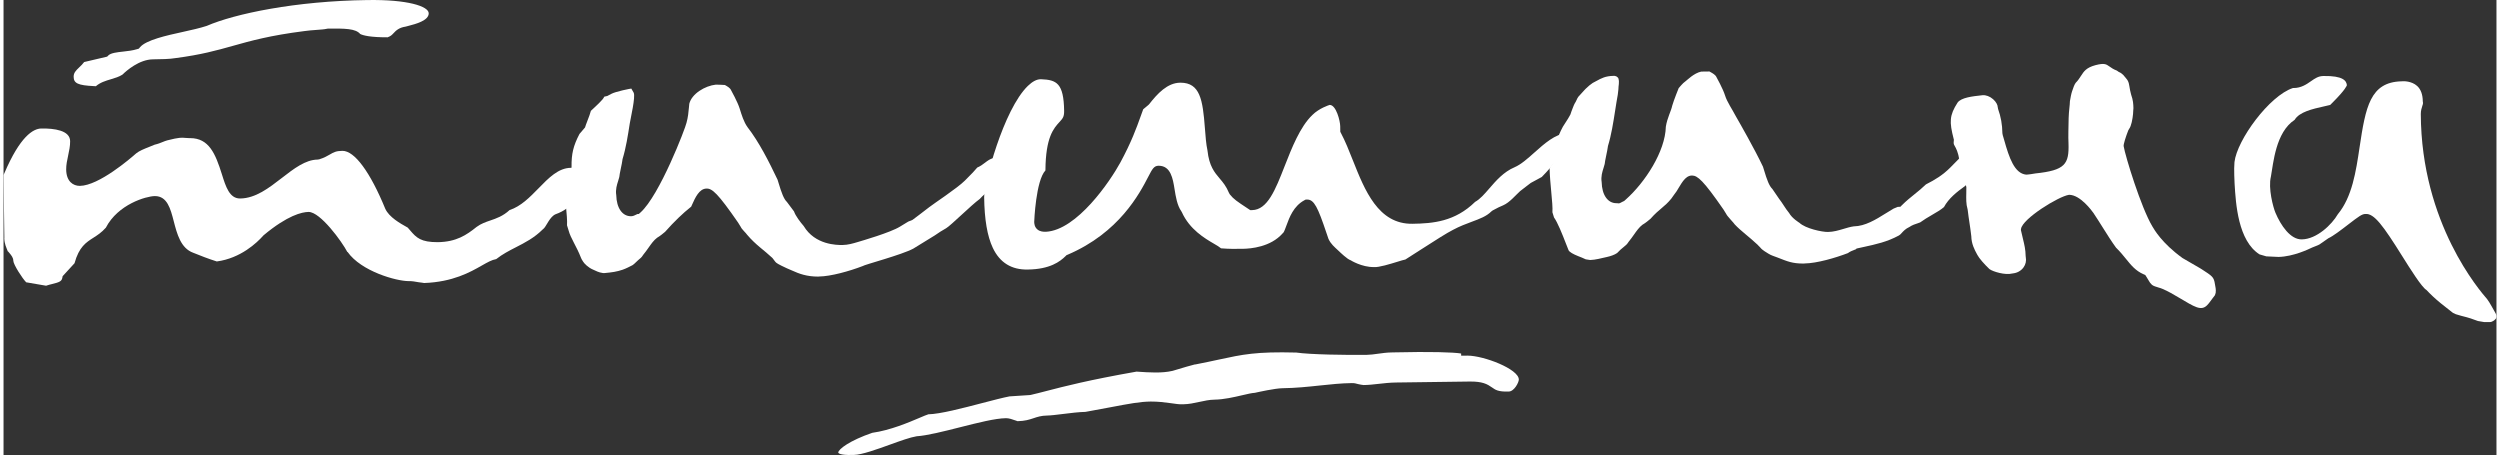 <?xml version="1.0" encoding="UTF-8"?> <svg xmlns="http://www.w3.org/2000/svg" xmlns:xlink="http://www.w3.org/1999/xlink" xmlns:xodm="http://www.corel.com/coreldraw/odm/2003" xml:space="preserve" width="500px" height="91px" version="1.1" style="shape-rendering:geometricPrecision; text-rendering:geometricPrecision; image-rendering:optimizeQuality; fill-rule:evenodd; clip-rule:evenodd" viewBox="0 0 445195.1 81255.24"><rect x="0" y="0" width="445195.1" height="81255.24" fill="#333333" stroke="none"/> <defs> <style type="text/css"> .fil0 {fill:white;fill-rule:nonzero} </style> </defs> <g id="Слой_x0020_1">  <path class="fil0" d="M75118.18 50541.96c5130.07,-186.37 8226.23,-1945.11 10273.78,-3110.84 1028.67,-583.57 1815.73,-1031.12 2590.56,-1159.44 1110.14,-879.72 2340.91,-1511.19 3536.36,-2124.13 1604.55,-821.68 3261.19,-1671.33 4758.74,-3167.48l114.69 -97.55c214.68,-160.49 447.55,-551.4 673.42,-927.62 315.74,-529.03 674.83,-1127.28 1226.23,-1540.56l281.12 -150.7c3094.75,-1097.56 4557.69,-3383.22 4588.46,-7178.67 -636.37,-874.48 -964.34,-1119.94 -1784.62,-1119.94 -20.98,0 -39.51,0 -59.44,2.45 -2236.36,29.37 -3959.44,1795.81 -5783.56,3669.58 -1541.96,1578.67 -3133.22,3210.84 -5166.09,3877.97 -1169.23,1084.27 -2368.18,1493.71 -3431.47,1856.3 -841.26,287.41 -1636.71,557.69 -2446.15,1146.15 -1815.73,1454.2 -3622.73,2685.32 -6953.15,2729.72 -2982.51,8.39 -3791.61,-769.93 -4913.98,-2091.96 -137.07,-160.48 -280.07,-330.76 -441.61,-509.44l-140.56 -79.02c-1189.16,-663.63 -3179.02,-1773.77 -3867.13,-3280.07 -2710.14,-6594.05 -5486.72,-10348.95 -7639.16,-10348.95l-24.48 0c-1137.41,12.59 -1567.83,263.99 -2220.28,644.06 -462.59,268.88 -1039.86,604.19 -1904.55,868.18l-296.15 48.25c-2181.82,27.27 -4237.06,1618.18 -6412.94,3302.1 -2291.6,1774.82 -4661.19,3609.09 -7406.99,3646.15l-33.22 0c-1887.41,0 -2546.15,-2104.19 -3244.05,-4333.21 -1147.2,-3650 -2294.41,-6448.6 -5674.13,-6448.6 -53.14,0 -111.19,2.44 -168.88,2.44 -298.6,0 -532.87,-22.37 -762.24,-44.4 -530.42,-54.2 -1032.51,-101.4 -3141.95,441.61 -287.42,73.77 -542.66,180.07 -809.1,288.46 -400.69,165.38 -852.44,349.3 -1438.11,481.12 -331.82,141.95 -663.63,272.72 -989.51,402.09 -894.05,354.2 -1739.16,688.47 -2318.88,1152.1 -1049.65,931.12 -6664.33,5758.04 -10044.4,5804.9l-34.27 0c-1159.44,0 -2394.41,-762.24 -2422.73,-2912.24 -11.19,-830.42 171.33,-1677.62 348.95,-2495.46 180.42,-843.7 367.84,-1714.68 356.65,-2585.31 -24.83,-1915.73 -2832.17,-2291.96 -5147.21,-2251.05 -1462.93,19.58 -3795.45,1420.98 -6600.7,7987.76 -45.45,106.3 -92.3,217.14 -145.45,325.88l149.3 11191.26c0,37.06 -4.89,50.7 -12.24,50.7 22.03,1082.86 346.51,1631.81 624.13,2383.21 9.79,-50.7 210.84,199.65 326.92,339.16 320.63,392.31 652.45,797.91 659.79,1338.11 13.64,683.57 1635.67,3188.82 2299.3,3848.61l3553.5 609.44c356.64,-125.88 726.57,-216.09 1086.71,-303.5 1300.35,-315.73 1694.76,-497.2 1810.84,-1102.8l58.04 -296.15 2122.73 -2311.54c799.3,-2917.13 2057.69,-3718.88 3386.01,-4563.64 698.26,-445.45 1420.98,-905.59 2208.05,-1784.96 2170.98,-4191.26 7214.68,-5622.38 8726.92,-5641.96l41.96 0c2196.85,0 2782.52,2274.48 3351.4,4475.18 587.06,2270.63 1251.74,4845.1 3488.11,5647.9 1286.71,516.78 2577.97,1036.36 4203.84,1550.7 4275.18,-569.93 7184.97,-3367.48 8249.66,-4560.14l104.54 -112.24c4312.59,-3596.85 6876.92,-4153.5 8029.02,-4170.63l16.09 0c2100.35,0 5947.9,5297.9 6918.53,7159.09l32.16 -22.03c2450.7,3477.28 8705.95,5216.44 10918.89,5216.44 19.58,0 36.71,0 55.24,-1.4 571.33,-9.79 1131.12,101.4 1728.32,203.5 361.19,64.33 796.86,80.41 980.42,137.06z"></path> <path class="fil0" d="M64985.66 8.04c-12839.51,167.83 -23668.18,2439.86 -28704.54,4618.18 -1273.08,414.34 -2711.19,730.07 -4233.22,1065.74 -2939.51,645.1 -6600.35,1451.75 -7682.17,2749.3l-202.44 243.01 -304.55 92.65c-822.73,252.8 -1688.81,346.51 -2527.62,439.16 -1065.74,117.14 -2167.13,238.12 -2613.64,683.22l-214.68 214.69 -4104.9 964.68c-255.24,352.8 -561.19,643.71 -861.19,930.07 -655.94,625.18 -1027.27,1013.64 -1016.08,1718.18 14.68,1155.6 790.56,1510.84 3607.69,1650.35 120.98,6.3 241.96,12.24 360.14,18.53 784.62,-678.32 1747.9,-965.73 2684.27,-1244.75 736.36,-220.63 1435.66,-429.02 2050,-816.43 748.6,-731.47 2996.15,-2703.85 5453.14,-2739.52 1474.13,-17.48 2996.16,-36.01 4076.93,-226.92 4548.95,-593.35 7280.07,-1359.44 10171.33,-2170.98 3269.93,-918.88 6650.7,-1867.48 12808.39,-2649.65 612.93,-93.7 1417.48,-154.19 2161.19,-208.39 620.28,-45.8 1471.32,-107.34 1686.01,-172.73l323.43 -56.64c3081.12,-38.46 4974.47,-13.64 5787.41,954.55 514.34,266.43 1802.1,604.54 4893.36,597.2 558.74,-195.11 775.87,-425.53 1066.78,-736.37 396.15,-423.07 934.96,-997.9 2148.6,-1170.62 154.2,-43.36 331.82,-88.82 526.92,-139.52 1265.39,-326.92 3621.33,-936.01 3604.2,-2248.6 -14.69,-1243.35 -3774.48,-2475.52 -10944.76,-2358.39z"></path> <path class="fil0" d="M112341.61 47344.76c389.86,-262.59 666.08,-624.13 990.56,-886.72 379.72,-308.39 630.07,-510.84 836.01,-854.89l95.11 -134.27c351.4,-420.63 646.5,-842.66 918.88,-1230.07 483.56,-688.11 939.86,-1337.06 1539.51,-1787.06l160.49 -100c240.21,-122.03 1087.76,-784.62 1259.09,-951.05 1634.61,-1840.56 3135.66,-3288.46 4665.03,-4499.65 40.91,-88.81 85.32,-187.76 130.77,-293.71 577.28,-1298.95 1295.46,-2916.08 2605.25,-2934.61 1010.14,-34.27 2030.42,861.19 5627.27,6061.54l511.89 825.17c93.7,304.55 1002.8,1152.1 1085.31,1332.17 1592.66,1876.22 3056.65,2774.12 4502.45,4140.91l102.1 113.28c143.36,179.03 275.17,359.1 403.5,535.32 305.94,418.18 887.06,597.2 1184.26,787.06 514.34,256.65 1366.43,647.55 1862.59,843.71 1246.85,569.93 2608.74,1084.26 4660.14,1082.87l168.88 -15.74c2085.66,-25.87 5355.94,-937.76 7745.1,-1850.35 358.75,-276.22 6991.26,-2003.15 9085.67,-3135.66 190.21,-97.21 3753.5,-2309.09 3820.28,-2349.65 667.13,-488.46 1360.49,-894.41 2031.47,-1284.27 847.55,-493.36 4535.66,-4174.12 5993.7,-5218.88 612.94,-673.43 1224.83,-1156.99 1766.09,-1583.57 838.81,-665.03 1502.44,-1190.56 1977.27,-2241.26 310.84,-626.57 197.55,-1096.5 134.62,-1271.67l-62.94 -345.46c-7.34,-558.74 -533.92,-1281.47 -1344.41,-1872.38 -618.18,143.01 -1026.22,453.85 -1520.98,831.12 -393.35,300 -829.02,632.87 -1385.31,863.64 -342.66,434.27 -991.61,1122.38 -2222.73,2343.71 -1330.77,1329.72 -5675.17,4183.91 -6343.7,4723.07 -742.66,599.3 -2996.16,2276.93 -2996.16,2276.93 -120.98,44.4 -762.24,309.44 -770.98,314.33 -403.14,228.32 -930.07,557.69 -1466.43,891.96 -1692.66,1055.94 -6858.39,2545.8 -7531.82,2746.85 -855.94,255.6 -1741.61,520.63 -2732.17,534.27 -1023.77,9.79 -4905.59,-9.79 -6929.72,-3388.46 -587.06,-674.83 -1466.78,-1816.79 -1728.32,-2608.74l-1265.38 -1689.86c-562.59,-531.82 -962.24,-1616.09 -1505.95,-3431.82 -70.63,-236.72 -125.87,-425.53 -165.38,-537.77 -1543.01,-3246.5 -3295.81,-6713.63 -5377.97,-9401.39 -661.19,-934.97 -1032.52,-2142.66 -1391.61,-3309.44 -365.04,-1181.82 -1533.22,-3275.18 -1533.22,-3275.18 -177.62,-415.38 -651.05,-678.32 -1110.14,-932.52 -50.35,-26.92 -1609.44,-63.98 -1609.44,-63.98 -1939.16,207.34 -4302.45,1629.37 -4743.01,3410.49 -24.47,230.77 -45.45,456.64 -65.38,679.72 -77.62,855.94 -159.09,1741.61 -435.32,2731.12 -163.98,867.13 -4794.4,12972.37 -8228.67,16022.72l-295.8 261.54 -245.46 3.85c-52.09,23.42 -107.34,54.19 -164.33,82.52 -313.29,156.64 -608.04,307.34 -952.1,309.79l-33.22 0c-1541.95,0 -2568.18,-1469.24 -2622.37,-3763.64 -158.05,-992.66 115.73,-1846.5 336.71,-2537.06 78.67,-239.51 154.19,-473.78 205.94,-708.05 20.98,-281.11 105.95,-716.78 287.42,-1593.7 113.28,-548.95 231.81,-1095.46 247.9,-1311.19l45.45 -289.86c605.95,-1969.93 951.05,-4191.26 1285.32,-6342.66 151.75,-981.82 1052.44,-4744.05 708.04,-5503.84 -45.46,-82.52 -351.4,-631.47 -427.97,-747.56 -98.6,1.4 -2765.39,495.81 -3627.63,970.98 -218.18,119.58 -436.71,240.56 -661.18,352.8 0,0 -508.05,115.73 -533.92,120.63 -180.42,380.07 -481.12,681.12 -723.08,922.73 -77.62,77.62 -186.01,184.96 -253.84,265.38 0,0 -1280.42,1237.06 -1419.93,1341.96 -102.45,414.33 -307,973.08 -635.32,1821.68 -160.14,417.13 -378.67,988.11 -411.89,1148.6l-990.56 1160.49c-1100.35,2099.65 -1446.85,3558.74 -1416.08,5872.73 8.74,698.25 -437.76,1317.48 -912.59,1973.77 -141.96,195.81 -287.41,393.36 -404.54,580.77 33.21,1416.08 177.62,2940.56 303.14,4295.11 144.41,1530.76 261.54,2771.67 202.45,3590.56l284.97 922.72c356.29,1367.83 1412.23,2817.14 2211.54,4875.88 169.23,435.66 284.96,466.43 371.32,672.37 180.07,326.93 933.92,1100.35 1817.14,1455.6 511.88,205.94 873.07,479.72 1756.29,601.75l308.39 -4.9c1258.04,-117.13 2148.6,-236.71 3194.76,-596.85 590.91,-203.5 1301.4,-574.83 1768.88,-816.78z"></path> <path class="fil0" d="M151865.73 81240.56c1388.82,-17.13 4074.13,-986.71 6443.71,-1841.61 1853.85,-669.58 3604.2,-1301.4 4755.25,-1488.81 1878.32,-122.03 4826.57,-869.58 7677.27,-1591.26 3272.38,-828.67 6363.28,-1613.29 8279.02,-1638.11l24.82 0c514.34,0 1102.45,198.6 1763.64,436.71 106.29,38.46 201.05,74.13 275.18,98.95 1351.74,-32.16 2106.64,-282.51 2838.11,-526.92 688.46,-230.77 1401.4,-468.53 2436.36,-481.12 651.05,-8.39 1711.89,-139.16 2834.62,-278.67 1328.32,-165.38 2828.32,-351.4 4019.93,-376.22 1751.39,-315.74 3199.65,-588.47 4431.81,-820.28 3522.73,-664.69 5291.61,-1000.35 7226.93,-1024.83 1302.45,-3.84 2474.47,139.16 3487.06,278.67 819.23,112.24 1646.85,256.65 2316.43,208.39 1006.65,-13.63 1950.35,-219.58 2862.94,-419.23 882.17,-193.7 1793.71,-393.7 2727.27,-407.34 1661.54,-22.03 3484.62,-447.55 4948.95,-790.56 940.91,-220.63 1698.26,-398.25 2252.1,-429.37 660.14,-147.9 3607,-800.35 4946.51,-820.28 2374.47,-30.77 4544.05,-261.19 6643.35,-484.61 1962.59,-208.4 3816.44,-403.5 5707.35,-429.37 428.32,-28.33 801.74,92.65 1185.66,187.76 326.57,81.12 651.05,129.37 944.76,160.14 889.16,-12.24 1743,-108.39 2647.2,-209.79 984.26,-112.24 2001.75,-226.93 3144.05,-242.66l13135.32 -174.13c2295.45,-23.42 3128.32,445.46 4021.33,1073.08 566.08,396.15 1055.59,775.88 2956.64,714.34 988.11,-11.19 1813.29,-1645.46 1805.6,-2151.4 -23.43,-1867.48 -6255.95,-4263.99 -9164.69,-4263.99 -22.03,0 -44.41,0 -67.83,1.05l-1065.74 12.59 -4.89 -391.26c-1367.83,-223.08 -5364.34,-361.19 -12079.72,-199.65l-184.97 3.5c-988.11,12.58 -1806.99,128.32 -2600,238.11 -694.4,98.95 -1350.7,191.26 -2032.86,200 -3610.49,45.45 -10107.35,-51.75 -12543.36,-413.29 -7181.47,-188.81 -9564.34,334.27 -13891.61,1269.23 -1181.82,255.25 -2494.06,540.21 -4075.52,845.11l-189.86 19.58c-257.7,43.35 -2266.09,625.52 -3934.97,1136.01 -1906.99,441.61 -4071.68,296.15 -6360.84,140.56l-74.12 -4.89c-8580.07,1509.79 -12912.24,2636.01 -16079.72,3458.74 -1043.71,270.28 -1944.06,505.59 -2812.24,703.14l-220.98 28.33c-183.92,1.39 -953.5,56.64 -1731.82,112.23 -755.94,54.2 -1520.98,107.35 -1836.71,120.98 -1155.6,219.58 -2951.75,689.51 -4851.4,1185.32 -3531.47,923.77 -7529.02,1968.53 -9640.91,2014.33 -232.87,58.04 -938.46,356.3 -1561.54,622.73 -1965.03,836.36 -5238.46,2229.02 -8460.49,2684.27 -3977.97,1360.48 -6084.61,2928.32 -6076.22,3546.15 28.32,81.47 333.21,474.82 2570.63,405.94l233.21 -6.29z"></path> <path class="fil0" d="M279496.15 24248.25c-2.44,-249.3 -31.12,-362.59 -41.95,-400.7 1.04,47.9 -159.1,13.29 -280.07,-11.19l-81.47 -18.53c-1974.83,91.26 -3948.25,1853.85 -5695.11,3414.34 -1227.27,1095.1 -2385.31,2130.07 -3557.34,2637.06 -1945.11,825.18 -3304.55,2396.85 -4502.1,3781.82 -876.92,1013.98 -1641.96,1898.6 -2539.86,2402.8 -3597.9,3516.78 -7505.59,3860.84 -11204.89,3909.09 -6095.81,89.86 -8500,-5978.67 -10624.13,-11324.83 -700.7,-1762.59 -1361.89,-3426.57 -2126.57,-4868.53l-120.98 -226.92 -14.69 -1010.14c-11.19,-918.88 -717.83,-3794.41 -1872.37,-3794.41l-8.75 0c-149.3,39.51 -1879.72,588.46 -3101.04,1804.9 -2189.17,2104.19 -3655.95,5846.5 -4951.05,9150 -1638.12,4181.47 -3052.8,7794.4 -5804.9,7830.07l-329.37 4.89 -519.23 -345.45c-1836.71,-1212.24 -2454.55,-1622.03 -3123.08,-2464.34l-148.25 -254.19c-506.99,-1219.93 -1071.68,-1884.62 -1669.93,-2589.16 -922.73,-1089.17 -1878.67,-2216.44 -2174.82,-4984.27 -247.91,-1151.05 -353.85,-2552.1 -465.04,-4036.01 -377.27,-5025.18 -862.24,-8086.72 -4349.3,-8086.72 -26.92,0 -52.8,0 -80.07,1.05 -2255.94,29.72 -4043.36,1940.21 -5494.06,3806.64l-157.69 163.99 -931.47 775.87c-151.74,408.4 -300.7,822.73 -454.89,1250.7 -767.48,2138.82 -1635.67,4562.59 -3627.97,8254.55 -1818.19,3340.21 -7739.86,12069.58 -13284.62,12369.58 -489.51,13.29 -1048.25,-33.57 -1489.86,-382.52 -594.75,-467.48 -604.54,-1174.12 -606.99,-1406.29 0,-65.39 282.52,-7347.9 2004.54,-9169.58 -1.4,-18.53 -1.4,-39.51 -2.44,-60.49 49.3,-5891.26 1470.28,-7446.5 2510.14,-8583.92 579.72,-633.91 843.7,-922.72 828.67,-1986.01 -66.44,-4952.45 -1358.05,-5543.01 -4087.77,-5647.9l-8.39 0c-29.72,-1.4 -59.44,-2.45 -86.36,-2.45 -705.6,0 -1473.08,399.65 -2285.66,1183.92 -4392.66,4246.85 -7845.11,17493.35 -7812.94,19876.57 51.75,3998.95 558.74,6959.44 1544.05,9048.95 1249.65,2646.85 3351.4,3938.46 6255.25,3874.13 3942.31,-52.8 5746.85,-1404.9 6760.84,-2417.49l146.5 -146.85 190.21 -80.07c9227.62,-3930.07 12863.99,-10943.71 14415.74,-13938.46 690.55,-1333.22 1005.24,-1941.61 1814.33,-1952.45l39.51 0c2164.69,0 2536.02,2313.99 2834.62,4176.57 217.13,1354.2 463.63,2888.82 1201.4,3937.07l101.04 176.57c1402.45,3108.39 4122.38,4694.41 5748.26,5643.01 546.15,317.13 958.39,560.14 1251.74,815.38 1457,118.53 2497.91,104.9 3895.46,85.32 1425.87,-19.93 4970.98,-324.48 7093.71,-2748.25l135.66 -130.77c135.66,-138.12 373.78,-789.51 547.9,-1265.74 537.76,-1467.83 1274.13,-3478.32 3205.6,-4522.03l230.77 -124.47 262.93 -4.9 20.63 0c1230.07,0 1903.5,1414.69 3415.74,5917.14 154.19,461.18 283.56,851.04 376.22,1102.79 425.52,930.07 1073.08,1443.01 1654.2,1994.41 599.3,569.93 1721.67,1646.85 2312.58,1827.97 0,0 1962.59,1247.2 4164.34,1215.04 825.17,95.1 3003.5,-586.02 4061.89,-911.54 766.08,-236.72 1222.37,-374.83 1545.45,-439.16 975.88,-619.23 1936.71,-1236.02 2845.81,-1820.63 2432.51,-1561.54 4532.86,-2909.79 5677.62,-3485.67 1186.71,-635.31 2332.52,-1062.24 3344.05,-1438.46 1462.94,-542.66 2616.09,-972.03 3483.22,-1839.16l223.43 -169.93c789.51,-452.8 1392.65,-710.49 1877.27,-917.83 1175.52,-504.55 2268.53,-1855.25 3039.51,-2540.91l1131.12 -873.43 772.03 -588.46c118.53,-38.11 1631.82,-900.35 1962.58,-1063.29 2091.96,-2108.04 4815.39,-5523.42 4790.91,-7357.69z"></path> <path class="fil0" d="M288163.64 45182.87c426.92,-471.33 819.23,-788.11 1143.7,-1051.05 379.72,-306.99 631.47,-510.49 838.46,-854.9l94.06 -133.21c350,-420.63 645.11,-842.31 918.88,-1229.72 482.17,-688.12 938.46,-1338.12 1540.56,-1789.86l159.09 -97.21c240.56,-120.98 1086.71,-786.01 1259.44,-953.49 1630.77,-1834.27 2470.63,-2063.64 3721.33,-3605.6 40.91,-90.21 862.24,-1190.21 925.18,-1285.31 788.11,-1198.95 1445.8,-2818.53 2754.54,-2835.67l22.03 0c976.92,0 2032.87,897.91 5603.85,6061.19l511.88 824.13c93.71,305.94 1432.17,1671.33 1513.29,1852.45 1021.33,1104.19 2632.52,2256.29 4075.52,3623.07l102.45 113.29c141.96,179.02 278.67,241.96 407,418.18 307.34,418.18 1122.37,868.53 1420.97,1059.44 497.21,325.88 1124.83,489.86 1620.98,688.46 1789.51,701.75 2645.81,1081.82 4660.14,1080.42l171.33 -16.08c2217.83,-28.32 5515.04,-997.9 7742.66,-1848.95 360.14,-276.23 801.75,-445.11 1168.18,-584.62 93.71,-37.06 181.12,-67.83 250.35,-97.55l134.27 -135.66 1173.07 -257.7c2289.51,-498.25 4267.84,-928.67 6357.35,-2059.79 193.7,-97.55 320.97,-232.16 531.81,-463.98 293.36,-323.08 689.51,-757.35 1361.89,-1061.89 516.79,-355.25 1064.34,-529.37 1470.28,-658.74 166.44,-53.15 391.96,-124.48 459.79,-166.44 666.09,-488.46 1359.44,-891.95 2027.97,-1282.86 848.61,-492.31 1722.03,-1001.75 2222.73,-1451.75 842.66,-1565.39 2316.43,-2722.38 3774.48,-3767.13 613.28,-674.83 1223.77,-1157 1765.03,-1586.37 841.26,-664.68 1504.9,-1187.76 1977.27,-2238.81 310.84,-629.02 198.61,-1098.95 136.02,-1273.08l-64.34 -346.5c-7.34,-556.29 -533.91,-1280.42 -1344.4,-1869.93 -618.18,141.96 -1023.78,453.85 -1520.98,830.07 -390.91,299.65 -826.58,631.47 -1380.42,862.24 -340.21,432.87 -992.66,1118.88 -2228.67,2346.15 -1324.83,1324.83 -2649.65,2138.81 -4332.17,2992.31 -650,635.31 -1341.96,1194.06 -2014.34,1735.66 -741.25,596.86 -1508.39,1215.04 -2254.54,1960.14l-308.39 308.4 -436.72 4.89c-116.08,44.41 -753.84,308.39 -762.23,311.89 -404.55,229.37 -931.47,558.74 -1466.79,893.01 -1692.31,1055.94 -3611.54,2251.04 -5639.51,2279.72 -586.01,76.22 -1219.93,265.03 -1890.91,467.48 -857.34,255.24 -1741.61,520.28 -2733.56,533.91 -1027.28,17.49 -3998.95,-603.14 -5093.01,-1640.55 0,0 -1304.9,-781.82 -1839.16,-1750.35 -587.06,-675.88 -1279.02,-1916.79 -1776.23,-2516.09l-1218.53 -1782.52c-558.74,-527.97 -959.79,-1612.23 -1502.44,-3430.42 -70.28,-234.26 -126.93,-424.12 -166.44,-535.31 -1541.96,-3248.95 -4136.01,-7768.53 -4872.38,-9053.85 -616.78,-1198.95 -1536.71,-2492.65 -1897.2,-3660.84 -363.63,-1181.81 -1531.82,-3274.82 -1531.82,-3274.82 -177.62,-413.29 -652.44,-676.22 -1110.14,-930.07 -51.74,-28.32 -101.05,-55.6 -149.3,-83.92l-1462.93 18.53c-1318.54,273.78 -2523.78,1531.82 -2808.75,1729.38 -548.95,377.27 -961.88,961.88 -1217.48,1217.48 0,0 -888.11,2179.37 -1164.33,3168.53 -163.99,867.13 -890.56,2158.74 -1132.17,3722.73 -101.4,4418.53 -3713.99,9958.04 -7146.85,13005.94l-297.21 263.99 -331.82 156.64c-53.14,24.83 -302.44,159.09 -360.48,188.81 -308.05,155.25 -321.68,43.01 -662.24,49.3l-32.17 0c-1550.35,0 -2576.57,-1471.68 -2630.77,-3765.73 -156.64,-990.56 115.73,-1845.46 337.76,-2536.02 77.62,-239.51 154.2,-473.77 205.95,-709.44 19.93,-278.67 104.89,-711.54 283.91,-1577.62 113.29,-553.85 234.27,-1105.24 250.35,-1324.82l45.46 -290.91c605.94,-1972.38 952.44,-4195.11 1286.71,-6346.51 151.75,-980.42 299.65,-1930.42 465.04,-2812.23 -16.09,-74.13 117.13,-733.92 112.23,-968.19 -7.34,-662.58 223.08,-1238.46 2.45,-1950.35 -64.34,-206.99 -252.8,-235.66 -330.77,-351.39 -97.2,1.04 -242.66,-148.26 -558.74,-106.3 -1431.82,27.27 -2173.43,434.27 -3031.82,909.09 -222.03,122.38 -442.66,241.96 -669.58,356.65l-602.1 446.5c0,0 -410.84,355.24 -654.89,596.85 -77.97,79.02 -186.37,186.37 -254.2,266.44l-909.09 1000.35c-205.94,130.76 -488.46,777.27 -604.54,1038.81 -145.46,260.14 -211.89,272.37 -536.37,1118.88 -161.54,416.78 -380.07,989.16 -414.33,1149.3l-414.69 731.47 -937.41 1469.23c-1100.35,2099.3 -1085.32,2519.93 -1054.55,4836.36 8.74,697.2 -439.16,1316.44 -912.93,1972.38 -143.01,197.55 -288.47,393.71 -405.6,582.17 34.27,1416.08 177.62,2939.51 303.15,4295.1 144.4,1530.77 261.54,2770.63 203.85,3589.51l284.61 923.78c641.61,897.9 1413.64,2819.93 2214.34,4882.17 167.83,431.81 304.54,782.16 390.91,986.71 179.02,326.92 808.04,677.27 1688.81,1032.52 511.88,207.34 844.75,317.13 1374.12,578.67l795.46 120.63c939.86,-30.77 1914.33,-299.65 3008.39,-545.11 606.99,-135.66 1336.01,-372.37 1802.1,-704.19z"></path> <path class="fil0" d="M394920.63 50757.34c-187.41,-1302.44 -469.93,-1444.4 -2387.76,-2691.61l-325.88 -199.65c-599.3,-366.43 -3081.12,-1786.01 -3081.12,-1786.01 -3700.7,-2672.03 -5056.29,-5106.64 -5370.63,-5627.27 -2030.41,-3366.09 -4852.44,-12591.61 -5139.86,-14356.65 -50.69,-313.28 390.91,-1709.44 831.12,-2823.42l159.09 -272.73c372.73,-465.03 609.44,-1774.83 688.47,-2625.87 33.21,-346.86 29.72,-784.62 68.88,-1062.24 -20.98,-762.24 -50.35,-1402.45 -410.49,-2415.04l-188.81 -788.11c-171.33,-890.56 -165.39,-1506.29 -659.79,-2055.24l-539.16 -652.45c-530.42,-502.1 -679.72,-465.04 -826.58,-559.79 -108.39,-70.63 -205.94,-133.22 -323.08,-230.77 -603.14,-219.58 -1011.53,-508.39 -1345.8,-746.15 -579.72,-413.29 -904.2,-637.77 -2495.1,-225.88 -1632.17,445.11 -2047.91,1091.61 -2574.48,1909.44 -250.35,388.46 -533.92,830.07 -949.65,1245.81 -238.11,306.99 -448.95,939.86 -655.24,1550.35 -154.2,460.14 -247.91,1036.36 -372.38,1717.13 -4.9,709.44 -198.6,1778.67 -228.32,3041.96 -25.88,1110.14 -50.35,2097.9 -46.86,2340.91 -23.42,848.6 0,1545.8 20.98,2150 122.38,3732.51 -599.3,4821.67 -5914.33,5377.97 -217.14,39.51 -1200.35,207.34 -1635.67,214.68 -2099.3,-193.7 -3050.35,-3020.63 -3928.67,-6152.44 -109.79,-391.26 -196.15,-709.44 -265.38,-901.75l-62.94 -345.46c-20.98,-1547.9 -266.43,-2928.32 -772.03,-4340.56l-63.99 -345.45c-2.44,-330.42 -258.04,-885.67 -815.38,-1380.42 -586.01,-516.78 -1302.8,-774.48 -1906.99,-717.83l-163.99 19.93c-1619.58,176.22 -3635.31,397.2 -4280.42,1301.05 -1471.33,2293.35 -1475.17,3443 -703.15,6456.29l46.86 182.52 -19.58 188.81c-53.15,524.12 -14.69,589.51 166.43,911.54 240.56,427.97 604.55,1076.92 842.66,2556.99 202.1,1091.61 797.9,3442.66 1170.63,4490.91l63.98 344.4c3.85,335.32 -3.84,682.17 -11.19,1036.02 -22.02,969.58 -41.95,1972.38 212.24,2796.5l39.51 189.86c107.35,922.73 210.84,1613.29 315.74,2305.25 105.94,714.33 215.73,1429.72 325.52,2384.26 23.43,1394.06 598.25,2453.5 978.32,3155.25l113.29 208.74c307.34,578.32 1170.63,1589.86 2147.55,2517.48 647.56,479.72 2837.07,1108.74 4038.46,799.3l158.05 -27.27c757.34,-76.22 1441.95,-458.74 1874.82,-1045.8 402.1,-543.01 548.95,-1203.85 418.18,-1861.54l-22.37 -196.16c-14.69,-1146.85 -219.24,-1991.96 -503.15,-3161.19 -96.16,-402.09 -201.05,-832.86 -306.99,-1310.14l-39.51 -183.56 24.47 -186.37c243.01,-1818.18 6679.37,-5801.04 8555.6,-6084.96 11.18,-2.45 24.82,-2.45 38.11,-2.45 1994.75,0 4080.42,2882.87 4313.63,3213.29 572.38,848.6 1132.52,1739.16 1691.26,2629.72 785.67,1252.1 1597.21,2543.7 2381.82,3612.94 691.96,665.03 1233.57,1333.56 1756.29,1978.67 930.07,1148.25 1733.22,2139.86 3147.91,2754.19l301.05 130.77 176.22 275.18c180.42,287.41 309.79,505.59 417.13,687.06 229.37,392.31 292.31,498.25 595.81,787.06 224.47,211.89 822.72,384.62 1180.42,489.51 286.01,81.47 526.57,158.05 679.72,229.37 1012.58,422.03 2022.72,1018.88 2999.65,1597.56 2719.93,1606.99 3906.64,2421.32 4983.21,1348.25 104.9,-102.45 325.88,-344.41 450.35,-526.93 286.37,-415.73 603.15,-783.21 954.9,-1269.23 24.47,-54.19 117.13,-372.37 136.71,-426.57 90.21,-642.66 -59.09,-1062.24 -128.32,-1541.96z"></path> <path class="fil0" d="M413581.47 43656.29l1605.94 -1115.03c846.16,-381.12 2342.66,-1533.22 3546.51,-2459.79 1876.22,-1444.41 2444.75,-1858.74 3043,-1869.93 1576.23,-140.56 3167.49,2066.08 6610.14,7562.59 1392.66,2222.72 3483.57,5559.44 4303.85,6009.44l506.99 524.47 655.95 636.37c925.17,863.28 1781.12,1529.37 2684.26,2234.96 288.46,224.48 579.72,450.35 874.48,686.01l512.93 245.46 925.18 273.78c1759.09,444.05 1817.13,506.99 3032.17,942.3l1116.08 188.81 1025.18 0c429.02,0 895.45,-399.65 909.09,-445.45 183.56,-119.58 452.44,-557.34 59.09,-1200 -419.23,-689.51 -947.21,-1772.73 -1463.99,-2448.6 -1233.56,-1439.51 -11769.93,-13474.48 -11845.45,-33063.64 -1.05,-610.49 156.64,-1101.4 275.17,-1460.49 90.21,-271.33 144.41,-441.61 118.53,-532.86l-38.46 -266.44c-13.28,-1219.93 -351.4,-2139.86 -998.95,-2737.06 -1015.03,-932.52 -2518.88,-853.5 -2530.07,-853.5l-175.17 11.19 -141.61 4.9c-5554.55,163.98 -6363.64,4551.39 -7443.01,11775.87 -650,4356.99 -1323.43,8861.54 -3894.06,11972.38 -1048.6,1816.78 -3753.49,4440.56 -6413.98,4477.62 -2021.68,54.2 -3740.21,-2444.75 -4719.58,-4763.64 -416.78,-989.51 -1318.53,-4380.42 -809.09,-6441.25 445.45,-2433.92 843.7,-7910.49 4241.96,-10144.41 838.81,-1414.69 3182.51,-1940.21 5268.18,-2407.69 339.16,-75.18 746.5,-166.44 1079.37,-251.75l441.61 -441.61c2323.77,-2323.78 2524.82,-3017.13 2539.86,-3087.41 -77.98,-770.98 -657.7,-1701.05 -4177.98,-1639.16 -918.88,11.19 -1504.89,419.23 -2246.15,936.01 -779.72,543.01 -1735.66,1211.54 -3115.73,1211.54 -30.77,0 -61.89,0 -91.26,-1.4 -4203.85,1360.49 -9992.66,9267.13 -10445.11,13226.92 -124.82,1347.91 17.14,3575.88 22.03,3877.98 212.24,3540.21 610.49,10166.43 4449.3,12603.84l1212.59 352.8 2191.61 103.5c2677.97,-67.84 5379.37,-1387.77 5996.15,-1680.07 369.93,-173.78 916.43,-327.98 1302.45,-547.56z"></path> </g> </svg> 